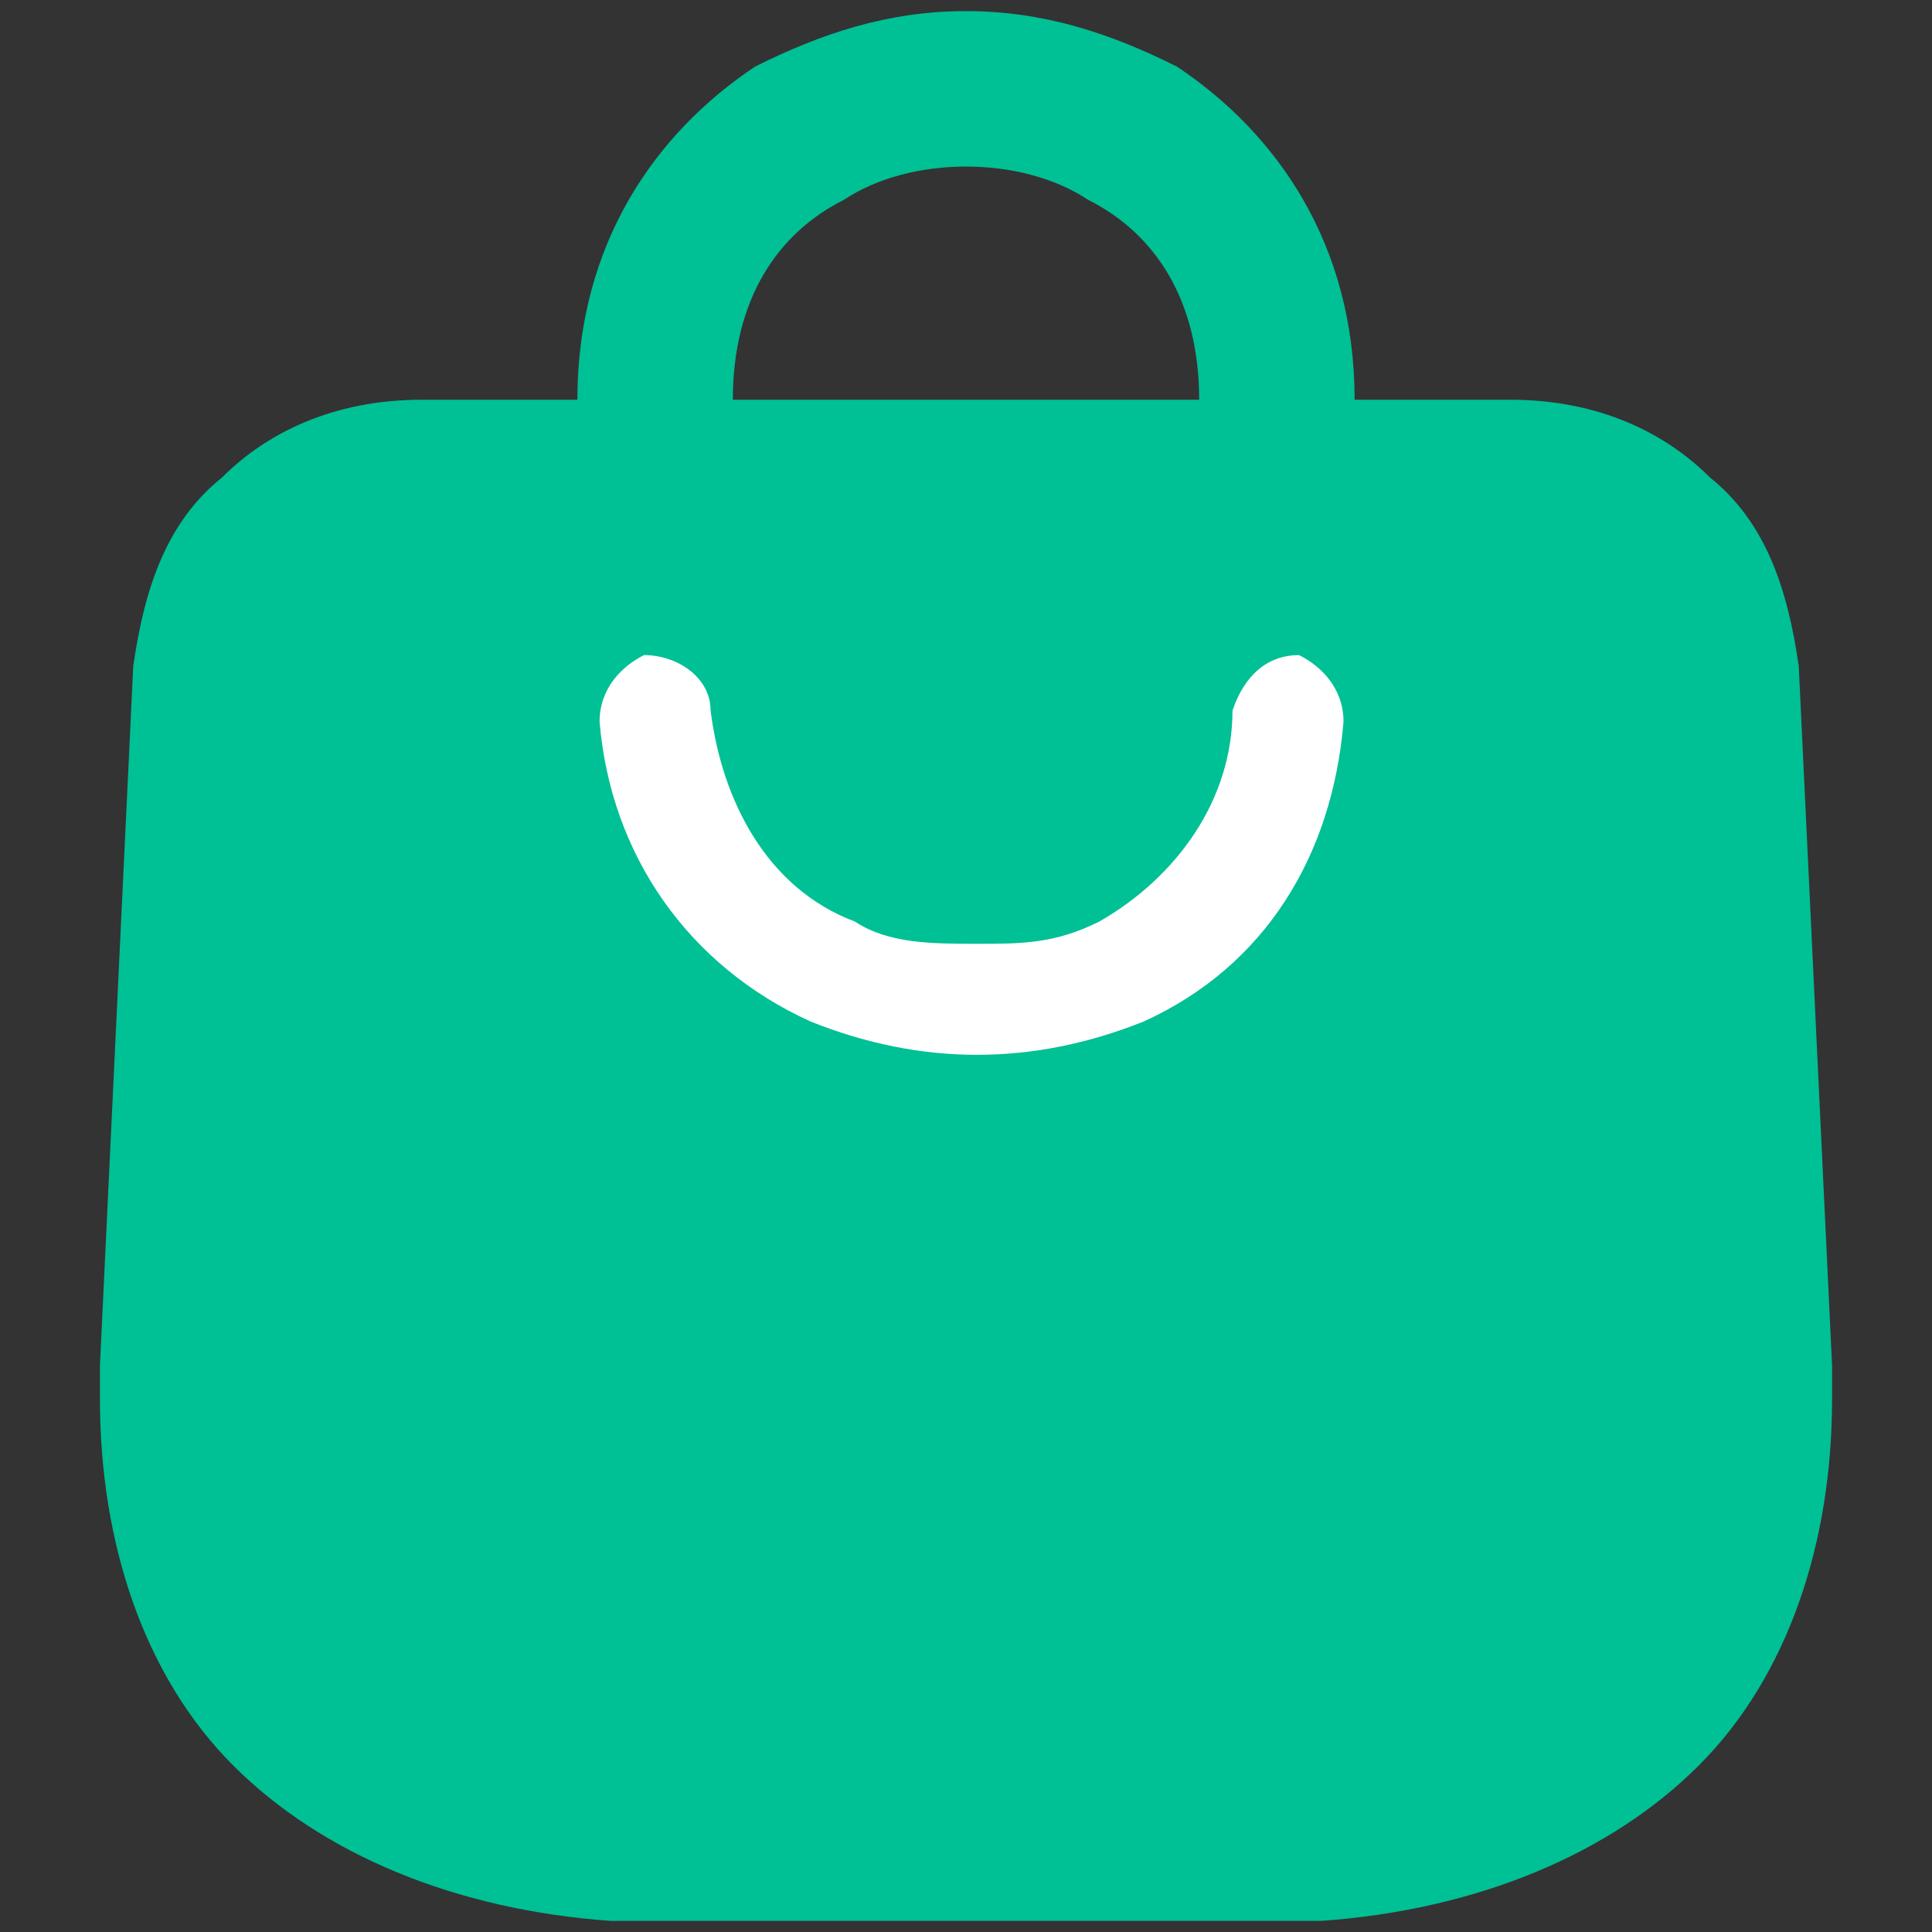 <?xml version="1.0" encoding="UTF-8"?>
<!DOCTYPE svg PUBLIC "-//W3C//DTD SVG 1.1//EN" "http://www.w3.org/Graphics/SVG/1.1/DTD/svg11.dtd">
<!-- Creator: CorelDRAW 2020 (64-Bit) -->
<svg xmlns="http://www.w3.org/2000/svg" xml:space="preserve" width="30px" height="30px" version="1.1" style="shape-rendering:geometricPrecision; text-rendering:geometricPrecision; image-rendering:optimizeQuality; fill-rule:evenodd; clip-rule:evenodd"
viewBox="0 0 1.74 1.74"
 xmlns:xlink="http://www.w3.org/1999/xlink"
 xmlns:xodm="http://www.corel.com/coreldraw/odm/2003">
 <rect x="0" y="0" width="1.74" height="1.74" fill="#333333" stroke="none"/>
 <defs>
  <style type="text/css">
   <![CDATA[
    .fil0 {fill:none}
    .fil3 {fill:none;fill-rule:nonzero}
    .fil2 {fill:white}
    .fil1 {fill:#00C095;fill-rule:nonzero}
   ]]>
  </style>
    <clipPath id="id0" style="clip-rule:nonzero">
     <path d="M1.65 1.23c0,0.01 0,0.02 0,0.03 0,0.13 -0.04,0.25 -0.12,0.33 -0.08,0.08 -0.2,0.13 -0.34,0.14 -0.01,0 -0.03,0 -0.05,0l0 0 -0.54 0 0 0c-0.02,0 -0.04,0 -0.05,0 -0.14,-0.01 -0.26,-0.06 -0.34,-0.14 -0.08,-0.08 -0.12,-0.2 -0.12,-0.33 0,-0.01 0,-0.02 0,-0.03l0.03 -0.63 0 0c0.01,-0.07 0.03,-0.13 0.08,-0.17 0.04,-0.04 0.1,-0.07 0.18,-0.07 0.05,0 0.09,0 0.14,0 0,-0.14 0.07,-0.24 0.16,-0.3 0.06,-0.03 0.12,-0.05 0.19,-0.05 0.07,0 0.13,0.02 0.19,0.05 0.09,0.06 0.16,0.16 0.16,0.3 0.05,0 0.09,0 0.14,0 0.08,0 0.14,0.03 0.18,0.07 0.05,0.04 0.07,0.1 0.08,0.17l0 0 0.03 0.63zm-0.99 -0.87l0.42 0c0,-0.09 -0.04,-0.15 -0.1,-0.18 -0.03,-0.02 -0.07,-0.03 -0.11,-0.03 -0.04,0 -0.08,0.01 -0.11,0.03 -0.06,0.03 -0.1,0.09 -0.1,0.18z"/>
    </clipPath>
 </defs>
 <g id="Layer_x0020_1">
  <g id="_341962363552">
   <rect class="fil0" width="1.74" height="1.74"/>
   <path class="fil1" d="M1.65 1.23c0,0.01 0,0.02 0,0.03 0,0.13 -0.04,0.25 -0.12,0.33 -0.08,0.08 -0.2,0.13 -0.34,0.14 -0.01,0 -0.03,0 -0.05,0l0 0 -0.54 0 0 0c-0.02,0 -0.04,0 -0.05,0 -0.14,-0.01 -0.26,-0.06 -0.34,-0.14 -0.08,-0.08 -0.12,-0.2 -0.12,-0.33 0,-0.01 0,-0.02 0,-0.03l0.03 -0.63 0 0c0.01,-0.07 0.03,-0.13 0.08,-0.17 0.04,-0.04 0.1,-0.07 0.18,-0.07 0.05,0 0.09,0 0.14,0 0,-0.14 0.07,-0.24 0.16,-0.3 0.06,-0.03 0.12,-0.05 0.19,-0.05 0.07,0 0.13,0.02 0.19,0.05 0.09,0.06 0.16,0.16 0.16,0.3 0.05,0 0.09,0 0.14,0 0.08,0 0.14,0.03 0.18,0.07 0.05,0.04 0.07,0.1 0.08,0.17l0 0 0.03 0.63zm-0.99 -0.87l0.42 0c0,-0.09 -0.04,-0.15 -0.1,-0.18 -0.03,-0.02 -0.07,-0.03 -0.11,-0.03 -0.04,0 -0.08,0.01 -0.11,0.03 -0.06,0.03 -0.1,0.09 -0.1,0.18z"/>
   <g style="clip-path:url(#id0)">
    <g>
     <path id="1" class="fil2" d="M0.54 0.65c0.01,0.12 0.08,0.22 0.19,0.27 0.05,0.02 0.1,0.03 0.15,0.03 0.05,0 0.1,-0.01 0.15,-0.03 0.11,-0.05 0.17,-0.15 0.18,-0.27 0,-0.03 -0.02,-0.05 -0.04,-0.06 -0.03,0 -0.05,0.02 -0.06,0.05 0,0.08 -0.05,0.15 -0.12,0.19 -0.04,0.02 -0.07,0.02 -0.11,0.02 -0.04,0 -0.08,0 -0.11,-0.02 -0.08,-0.03 -0.12,-0.11 -0.13,-0.19 0,-0.03 -0.03,-0.05 -0.06,-0.05 -0.02,0.01 -0.04,0.03 -0.04,0.06z"/>
    </g>
   </g>
   <path class="fil3" d="M1.65 1.23c0,0.01 0,0.02 0,0.03 0,0.13 -0.04,0.25 -0.12,0.33 -0.08,0.08 -0.2,0.13 -0.34,0.14 -0.01,0 -0.03,0 -0.05,0l0 0 -0.54 0 0 0c-0.02,0 -0.04,0 -0.05,0 -0.14,-0.01 -0.26,-0.06 -0.34,-0.14 -0.08,-0.08 -0.12,-0.2 -0.12,-0.33 0,-0.01 0,-0.02 0,-0.03l0.03 -0.63 0 0c0.01,-0.07 0.03,-0.13 0.08,-0.17 0.04,-0.04 0.1,-0.07 0.18,-0.07 0.05,0 0.09,0 0.14,0 0,-0.14 0.07,-0.24 0.16,-0.3 0.06,-0.03 0.12,-0.05 0.19,-0.05 0.07,0 0.13,0.02 0.19,0.05 0.09,0.06 0.16,0.16 0.16,0.3 0.05,0 0.09,0 0.14,0 0.08,0 0.14,0.03 0.18,0.07 0.05,0.04 0.07,0.1 0.08,0.17l0 0 0.03 0.63zm-0.99 -0.87l0.42 0c0,-0.09 -0.04,-0.15 -0.1,-0.18 -0.03,-0.02 -0.07,-0.03 -0.11,-0.03 -0.04,0 -0.08,0.01 -0.11,0.03 -0.06,0.03 -0.1,0.09 -0.1,0.18z"/>
  </g>
 </g>
</svg>
